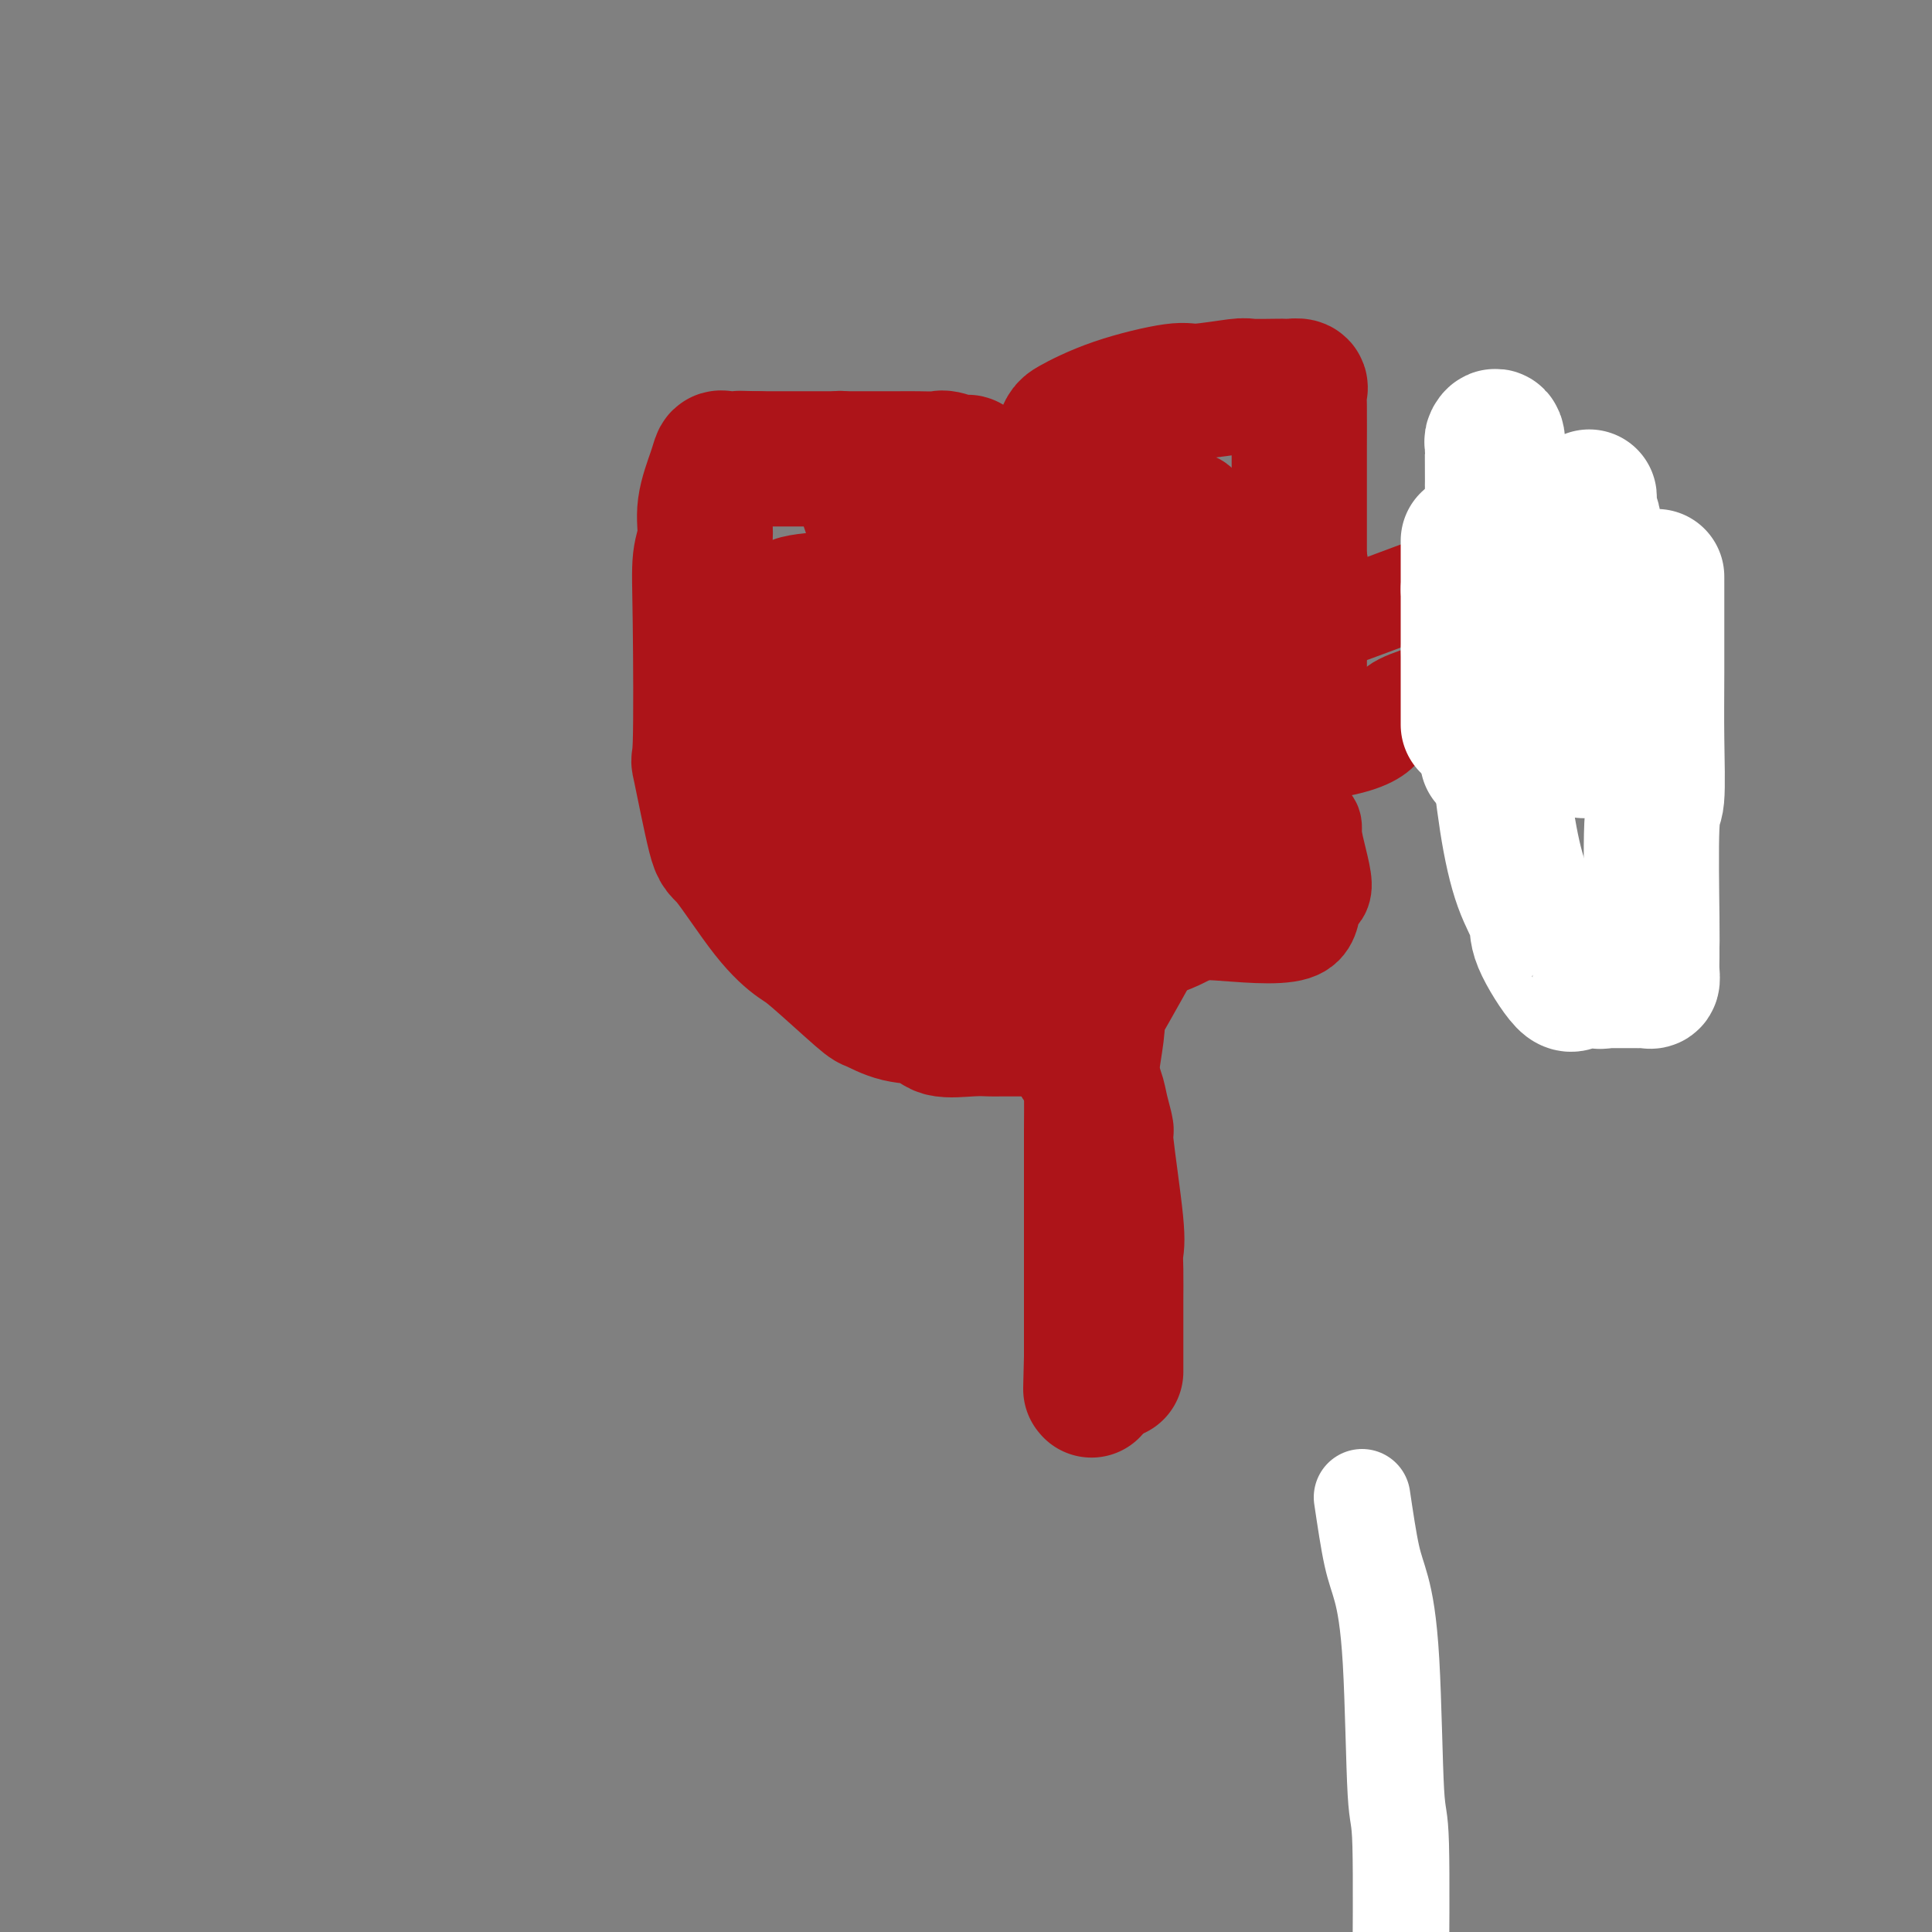 <svg viewBox='0 0 400 400' version='1.1' xmlns='http://www.w3.org/2000/svg' xmlns:xlink='http://www.w3.org/1999/xlink'><rect x="0" y="0" width="400" height="400" fill="#808080" stroke="none"/><g fill='none' stroke='#AD1419' stroke-width='28' stroke-linecap='round' stroke-linejoin='round'><path d='M212,125c-0.054,-0.785 -0.108,-1.570 0,-3c0.108,-1.430 0.377,-3.505 0,-5c-0.377,-1.495 -1.401,-2.408 0,-7c1.401,-4.592 5.227,-12.861 7,-17c1.773,-4.139 1.495,-4.146 3,-5c1.505,-0.854 4.795,-2.554 9,-4c4.205,-1.446 9.326,-2.636 12,-3c2.674,-0.364 2.902,0.099 5,0c2.098,-0.099 6.067,-0.758 8,-1c1.933,-0.242 1.832,-0.066 3,0c1.168,0.066 3.605,0.020 5,0c1.395,-0.020 1.747,-0.016 2,0c0.253,0.016 0.408,0.045 1,0c0.592,-0.045 1.623,-0.164 2,0c0.377,0.164 0.101,0.611 0,1c-0.101,0.389 -0.027,0.720 0,3c0.027,2.280 0.007,6.509 0,9c-0.007,2.491 -0.002,3.245 0,6c0.002,2.755 0.001,7.511 0,10c-0.001,2.489 -0.000,2.711 0,4c0.000,1.289 0.000,3.644 0,6'/><path d='M269,119c0.309,8.230 0.083,9.306 0,10c-0.083,0.694 -0.022,1.006 0,3c0.022,1.994 0.006,5.670 0,8c-0.006,2.330 -0.001,3.314 0,4c0.001,0.686 -0.000,1.073 0,3c0.000,1.927 0.003,5.395 0,7c-0.003,1.605 -0.010,1.347 -2,3c-1.990,1.653 -5.962,5.216 -8,8c-2.038,2.784 -2.142,4.787 -3,6c-0.858,1.213 -2.469,1.634 -5,4c-2.531,2.366 -5.981,6.677 -8,9c-2.019,2.323 -2.607,2.660 -3,3c-0.393,0.340 -0.593,0.685 -3,5c-2.407,4.315 -7.023,12.600 -9,16c-1.977,3.400 -1.314,1.914 -1,2c0.314,0.086 0.280,1.743 0,4c-0.280,2.257 -0.807,5.114 -1,7c-0.193,1.886 -0.052,2.800 0,5c0.052,2.200 0.014,5.686 0,8c-0.014,2.314 -0.004,3.455 0,4c0.004,0.545 0.001,0.492 0,3c-0.001,2.508 -0.000,7.576 0,10c0.000,2.424 0.000,2.204 0,4c-0.000,1.796 -0.000,5.608 0,8c0.000,2.392 0.000,3.363 0,4c-0.000,0.637 -0.000,0.941 0,3c0.000,2.059 0.000,5.874 0,8c-0.000,2.126 -0.000,2.563 0,3'/><path d='M226,281c-0.310,11.798 -0.083,4.792 0,3c0.083,-1.792 0.024,1.631 0,3c-0.024,1.369 -0.012,0.685 0,0'/><path d='M215,114c-0.166,0.688 -0.332,1.375 -3,-2c-2.668,-3.375 -7.837,-10.813 -10,-14c-2.163,-3.187 -1.319,-2.122 -2,-2c-0.681,0.122 -2.886,-0.699 -4,-1c-1.114,-0.301 -1.135,-0.081 -2,0c-0.865,0.081 -2.573,0.022 -4,0c-1.427,-0.022 -2.572,-0.006 -4,0c-1.428,0.006 -3.139,0.002 -4,0c-0.861,-0.002 -0.872,-0.000 -2,0c-1.128,0.000 -3.372,0.000 -5,0c-1.628,-0.000 -2.641,-0.000 -4,0c-1.359,0.000 -3.065,0.000 -4,0c-0.935,-0.000 -1.098,-0.000 -2,0c-0.902,0.000 -2.543,0.000 -4,0c-1.457,-0.000 -2.728,-0.000 -4,0'/><path d='M157,95c-6.893,-0.161 -2.625,-0.064 -2,0c0.625,0.064 -2.392,0.096 -4,0c-1.608,-0.096 -1.808,-0.318 -2,0c-0.192,0.318 -0.377,1.177 -1,3c-0.623,1.823 -1.683,4.608 -2,7c-0.317,2.392 0.108,4.389 0,6c-0.108,1.611 -0.751,2.836 -1,5c-0.249,2.164 -0.104,5.268 0,13c0.104,7.732 0.168,20.093 0,25c-0.168,4.907 -0.568,2.358 0,5c0.568,2.642 2.102,10.473 3,14c0.898,3.527 1.158,2.749 3,5c1.842,2.251 5.264,7.529 8,11c2.736,3.471 4.785,5.133 6,6c1.215,0.867 1.597,0.938 4,3c2.403,2.062 6.829,6.115 9,8c2.171,1.885 2.089,1.601 3,2c0.911,0.399 2.815,1.480 5,2c2.185,0.520 4.652,0.479 6,1c1.348,0.521 1.577,1.604 3,2c1.423,0.396 4.042,0.106 6,0c1.958,-0.106 3.257,-0.028 4,0c0.743,0.028 0.930,0.008 2,0c1.070,-0.008 3.021,-0.002 4,0c0.979,0.002 0.984,0.001 2,0c1.016,-0.001 3.043,-0.000 4,0c0.957,0.000 0.845,0.000 1,0c0.155,-0.000 0.578,-0.000 1,0'/><path d='M219,213c4.356,0.245 3.247,0.857 3,2c-0.247,1.143 0.369,2.816 1,4c0.631,1.184 1.277,1.879 2,3c0.723,1.121 1.522,2.667 2,4c0.478,1.333 0.636,2.453 1,4c0.364,1.547 0.935,3.520 1,4c0.065,0.480 -0.375,-0.533 0,3c0.375,3.533 1.565,11.611 2,16c0.435,4.389 0.117,5.089 0,6c-0.117,0.911 -0.031,2.032 0,4c0.031,1.968 0.008,4.782 0,6c-0.008,1.218 -0.002,0.841 0,2c0.002,1.159 0.001,3.855 0,5c-0.001,1.145 -0.000,0.740 0,1c0.000,0.260 0.000,1.184 0,2c-0.000,0.816 -0.000,1.525 0,2c0.000,0.475 0.000,0.715 0,1c-0.000,0.285 -0.000,0.615 0,1c0.000,0.385 0.000,0.824 0,1c-0.000,0.176 -0.000,0.088 0,0'/></g>
<g fill='none' stroke='#AD1419' stroke-width='20' stroke-linecap='round' stroke-linejoin='round'><path d='M233,109c0.121,-0.498 0.242,-0.997 0,1c-0.242,1.997 -0.848,6.489 -1,15c-0.152,8.511 0.148,21.040 0,33c-0.148,11.960 -0.746,23.351 -1,29c-0.254,5.649 -0.164,5.556 0,7c0.164,1.444 0.401,4.425 0,7c-0.401,2.575 -1.440,4.743 0,3c1.440,-1.743 5.359,-7.399 8,-11c2.641,-3.601 4.004,-5.147 6,-9c1.996,-3.853 4.623,-10.011 8,-18c3.377,-7.989 7.503,-17.807 10,-23c2.497,-5.193 3.366,-5.761 4,-7c0.634,-1.239 1.034,-3.150 2,-6c0.966,-2.850 2.497,-6.639 3,-8c0.503,-1.361 -0.021,-0.296 0,-1c0.021,-0.704 0.588,-3.178 1,-4c0.412,-0.822 0.671,0.009 -2,0c-2.671,-0.009 -8.272,-0.858 -12,0c-3.728,0.858 -5.585,3.423 -9,6c-3.415,2.577 -8.390,5.165 -11,7c-2.610,1.835 -2.857,2.917 -4,4c-1.143,1.083 -3.184,2.167 -5,4c-1.816,1.833 -3.408,4.417 -5,7'/><path d='M225,145c-3.435,2.858 -5.021,2.504 -6,3c-0.979,0.496 -1.350,1.844 -1,2c0.350,0.156 1.420,-0.880 5,-4c3.580,-3.120 9.669,-8.324 13,-12c3.331,-3.676 3.906,-5.824 6,-8c2.094,-2.176 5.709,-4.379 7,-5c1.291,-0.621 0.258,0.342 1,0c0.742,-0.342 3.258,-1.987 -1,0c-4.258,1.987 -15.290,7.608 -20,10c-4.710,2.392 -3.096,1.555 -4,5c-0.904,3.445 -4.324,11.171 -6,15c-1.676,3.829 -1.607,3.761 -2,6c-0.393,2.239 -1.248,6.786 -2,9c-0.752,2.214 -1.400,2.096 -2,2c-0.600,-0.096 -1.152,-0.169 0,1c1.152,1.169 4.009,3.579 7,2c2.991,-1.579 6.116,-7.149 8,-10c1.884,-2.851 2.528,-2.984 4,-6c1.472,-3.016 3.771,-8.916 5,-12c1.229,-3.084 1.387,-3.351 2,-5c0.613,-1.649 1.680,-4.679 2,-6c0.320,-1.321 -0.106,-0.933 0,-1c0.106,-0.067 0.745,-0.591 1,-1c0.255,-0.409 0.128,-0.705 0,-1'/><path d='M242,129c0.565,-3.863 -3.021,-0.520 -5,1c-1.979,1.520 -2.351,1.219 -4,6c-1.649,4.781 -4.576,14.646 -7,21c-2.424,6.354 -4.347,9.196 -5,11c-0.653,1.804 -0.037,2.568 0,3c0.037,0.432 -0.507,0.532 -1,1c-0.493,0.468 -0.937,1.305 -2,1c-1.063,-0.305 -2.747,-1.752 -2,0c0.747,1.752 3.924,6.702 -5,0c-8.924,-6.702 -29.950,-25.057 -39,-33c-9.050,-7.943 -6.123,-5.473 -5,-5c1.123,0.473 0.441,-1.050 -1,-2c-1.441,-0.950 -3.642,-1.326 -2,-2c1.642,-0.674 7.125,-1.645 10,-2c2.875,-0.355 3.141,-0.095 7,0c3.859,0.095 11.310,0.026 15,0c3.690,-0.026 3.618,-0.007 4,0c0.382,0.007 1.218,0.002 3,0c1.782,-0.002 4.509,-0.001 6,0c1.491,0.001 1.745,0.000 2,0'/><path d='M211,129c7.630,-0.101 3.205,0.645 1,0c-2.205,-0.645 -2.192,-2.682 -3,-3c-0.808,-0.318 -2.439,1.082 -6,0c-3.561,-1.082 -9.053,-4.648 -15,-6c-5.947,-1.352 -12.348,-0.492 -17,0c-4.652,0.492 -7.554,0.615 -9,2c-1.446,1.385 -1.437,4.032 -2,8c-0.563,3.968 -1.700,9.257 -2,13c-0.300,3.743 0.237,5.940 0,7c-0.237,1.060 -1.248,0.984 1,5c2.248,4.016 7.755,12.123 10,16c2.245,3.877 1.228,3.524 8,5c6.772,1.476 21.332,4.780 28,6c6.668,1.220 5.443,0.354 6,0c0.557,-0.354 2.896,-0.198 4,0c1.104,0.198 0.974,0.436 1,0c0.026,-0.436 0.207,-1.546 1,-2c0.793,-0.454 2.198,-0.251 1,-3c-1.198,-2.749 -4.999,-8.449 -7,-11c-2.001,-2.551 -2.201,-1.952 -4,-2c-1.799,-0.048 -5.195,-0.744 -9,-1c-3.805,-0.256 -8.018,-0.072 -10,0c-1.982,0.072 -1.734,0.031 -3,0c-1.266,-0.031 -4.046,-0.053 -5,0c-0.954,0.053 -0.080,0.179 -1,0c-0.920,-0.179 -3.632,-0.664 -1,0c2.632,0.664 10.609,2.475 16,3c5.391,0.525 8.195,-0.238 11,-1'/><path d='M205,165c9.147,-0.411 19.516,-2.438 25,-4c5.484,-1.562 6.083,-2.657 11,-5c4.917,-2.343 14.153,-5.933 18,-8c3.847,-2.067 2.306,-2.612 2,-4c-0.306,-1.388 0.621,-3.620 3,-6c2.379,-2.380 6.208,-4.910 -6,-4c-12.208,0.910 -40.454,5.258 -52,8c-11.546,2.742 -6.392,3.877 -5,5c1.392,1.123 -0.977,2.233 -3,8c-2.023,5.767 -3.700,16.190 -4,21c-0.300,4.810 0.777,4.009 2,6c1.223,1.991 2.592,6.776 7,10c4.408,3.224 11.857,4.887 16,6c4.143,1.113 4.981,1.676 10,1c5.019,-0.676 14.218,-2.593 20,-7c5.782,-4.407 8.145,-11.306 10,-14c1.855,-2.694 3.201,-1.185 5,-7c1.799,-5.815 4.049,-18.954 6,-25c1.951,-6.046 3.601,-4.998 1,-9c-2.601,-4.002 -9.454,-13.055 -15,-17c-5.546,-3.945 -9.786,-2.783 -13,-3c-3.214,-0.217 -5.404,-1.815 -13,-1c-7.596,0.815 -20.599,4.042 -28,7c-7.401,2.958 -9.200,5.649 -11,7c-1.800,1.351 -3.600,1.364 -6,4c-2.400,2.636 -5.400,7.896 -7,11c-1.600,3.104 -1.800,4.052 -2,5'/><path d='M176,150c-2.110,3.460 -2.885,4.111 -2,6c0.885,1.889 3.428,5.015 5,7c1.572,1.985 2.171,2.827 6,4c3.829,1.173 10.889,2.677 22,2c11.111,-0.677 26.274,-3.536 33,-6c6.726,-2.464 5.017,-4.534 7,-4c1.983,0.534 7.659,3.670 3,-4c-4.659,-7.670 -19.652,-26.147 -27,-33c-7.348,-6.853 -7.052,-2.083 -13,3c-5.948,5.083 -18.140,10.480 -24,13c-5.860,2.520 -5.388,2.163 -7,5c-1.612,2.837 -5.308,8.868 -7,13c-1.692,4.132 -1.381,6.365 -2,8c-0.619,1.635 -2.169,2.671 1,7c3.169,4.329 11.056,11.950 19,16c7.944,4.050 15.944,4.528 25,5c9.056,0.472 19.169,0.937 25,1c5.831,0.063 7.382,-0.277 12,0c4.618,0.277 12.304,1.171 16,0c3.696,-1.171 3.401,-4.407 4,-6c0.599,-1.593 2.091,-1.545 2,-4c-0.091,-2.455 -1.765,-7.415 -2,-10c-0.235,-2.585 0.968,-2.796 -4,-4c-4.968,-1.204 -16.107,-3.401 -23,-4c-6.893,-0.599 -9.541,0.400 -12,1c-2.459,0.600 -4.730,0.800 -7,1'/><path d='M226,167c-7.088,4.749 -15.307,15.622 -19,21c-3.693,5.378 -2.861,5.261 -1,6c1.861,0.739 4.751,2.334 7,3c2.249,0.666 3.857,0.403 5,1c1.143,0.597 1.820,2.055 5,-1c3.180,-3.055 8.861,-10.623 13,-18c4.139,-7.377 6.734,-14.563 10,-22c3.266,-7.437 7.201,-15.127 10,-21c2.799,-5.873 4.460,-9.931 5,-12c0.540,-2.069 -0.043,-2.149 1,0c1.043,2.149 3.711,6.526 5,9c1.289,2.474 1.197,3.043 1,3c-0.197,-0.043 -0.501,-0.700 0,1c0.501,1.700 1.805,5.756 0,3c-1.805,-2.756 -6.720,-12.325 -9,-17c-2.280,-4.675 -1.926,-4.457 -3,-6c-1.074,-1.543 -3.577,-4.847 -5,-7c-1.423,-2.153 -1.768,-3.157 -2,-4c-0.232,-0.843 -0.352,-1.527 -1,-2c-0.648,-0.473 -1.824,-0.737 -3,-1'/><path d='M245,103c-3.990,-6.312 -2.467,-3.592 -4,2c-1.533,5.592 -6.124,14.057 -8,21c-1.876,6.943 -1.036,12.365 -1,16c0.036,3.635 -0.731,5.482 -1,9c-0.269,3.518 -0.040,8.707 0,11c0.040,2.293 -0.108,1.691 0,3c0.108,1.309 0.473,4.529 -1,4c-1.473,-0.529 -4.784,-4.807 -5,-5c-0.216,-0.193 2.664,3.700 -5,-5c-7.664,-8.700 -25.872,-29.994 -35,-38c-9.128,-8.006 -9.177,-2.723 -10,-1c-0.823,1.723 -2.419,-0.114 -4,3c-1.581,3.114 -3.146,11.177 -4,17c-0.854,5.823 -0.995,9.405 -1,13c-0.005,3.595 0.127,7.204 0,9c-0.127,1.796 -0.514,1.779 0,3c0.514,1.221 1.929,3.681 6,4c4.071,0.319 10.798,-1.501 15,-2c4.202,-0.499 5.879,0.324 11,-4c5.121,-4.324 13.687,-13.796 18,-21c4.313,-7.204 4.374,-12.140 6,-15c1.626,-2.860 4.817,-3.643 5,-8c0.183,-4.357 -2.643,-12.288 -4,-17c-1.357,-4.712 -1.245,-6.203 -3,-7c-1.755,-0.797 -5.378,-0.898 -9,-1'/><path d='M211,94c-5.626,0.915 -15.191,3.703 -20,7c-4.809,3.297 -4.863,7.103 -5,11c-0.137,3.897 -0.358,7.886 -1,10c-0.642,2.114 -1.706,2.354 0,7c1.706,4.646 6.183,13.699 4,19c-2.183,5.301 -11.027,6.850 5,8c16.027,1.150 56.926,1.902 76,0c19.074,-1.902 16.324,-6.458 18,-9c1.676,-2.542 7.779,-3.070 15,-7c7.221,-3.930 15.560,-11.264 20,-14c4.440,-2.736 4.981,-0.875 5,-2c0.019,-1.125 -0.486,-5.234 -3,-7c-2.514,-1.766 -7.039,-1.187 -10,-1c-2.961,0.187 -4.360,-0.017 -13,3c-8.640,3.017 -24.523,9.255 -33,12c-8.477,2.745 -9.548,1.996 -18,6c-8.452,4.004 -24.287,12.760 -33,17c-8.713,4.240 -10.306,3.964 -13,5c-2.694,1.036 -6.488,3.385 -11,5c-4.512,1.615 -9.741,2.496 -12,3c-2.259,0.504 -1.549,0.629 -2,1c-0.451,0.371 -2.063,0.986 -2,1c0.063,0.014 1.800,-0.574 8,-1c6.200,-0.426 16.861,-0.692 23,-1c6.139,-0.308 7.754,-0.660 13,-1c5.246,-0.340 14.123,-0.670 23,-1'/><path d='M245,165c11.478,-0.619 6.673,-0.166 6,0c-0.673,0.166 2.788,0.044 5,0c2.212,-0.044 3.176,-0.011 5,0c1.824,0.011 4.507,0.002 1,0c-3.507,-0.002 -13.204,0.005 -17,0c-3.796,-0.005 -1.692,-0.021 -14,0c-12.308,0.021 -39.028,0.080 -49,0c-9.972,-0.080 -3.197,-0.300 -1,0c2.197,0.300 -0.184,1.121 -1,0c-0.816,-1.121 -0.068,-4.184 0,-9c0.068,-4.816 -0.546,-11.387 -1,-19c-0.454,-7.613 -0.749,-16.269 -1,-21c-0.251,-4.731 -0.459,-5.536 -1,-7c-0.541,-1.464 -1.415,-3.586 -2,-7c-0.585,-3.414 -0.881,-8.118 -1,-10c-0.119,-1.882 -0.059,-0.941 0,0'/></g>
<g fill='none' stroke='#FFFFFF' stroke-width='20' stroke-linecap='round' stroke-linejoin='round'><path d='M282,310c0.674,4.524 1.347,9.047 2,12c0.653,2.953 1.285,4.335 2,7c0.715,2.665 1.512,6.612 2,15c0.488,8.388 0.667,21.216 1,27c0.333,5.784 0.821,4.522 1,11c0.179,6.478 0.048,20.695 0,30c-0.048,9.305 -0.013,13.700 0,17c0.013,3.300 0.005,5.507 0,12c-0.005,6.493 -0.006,17.274 0,27c0.006,9.726 0.020,18.399 0,23c-0.020,4.601 -0.073,5.131 0,6c0.073,0.869 0.271,2.077 1,5c0.729,2.923 1.989,7.559 3,10c1.011,2.441 1.774,2.685 3,5c1.226,2.315 2.916,6.700 4,9c1.084,2.300 1.561,2.513 2,3c0.439,0.487 0.838,1.247 2,3c1.162,1.753 3.086,4.498 4,6c0.914,1.502 0.820,1.762 1,2c0.180,0.238 0.636,0.456 1,1c0.364,0.544 0.636,1.416 1,2c0.364,0.584 0.818,0.881 1,1c0.182,0.119 0.091,0.059 0,0'/></g>
<g fill='none' stroke='#FFFFFF' stroke-width='28' stroke-linecap='round' stroke-linejoin='round'><path d='M343,120c-0.002,-0.750 -0.004,-1.500 0,2c0.004,3.500 0.015,11.249 0,17c-0.015,5.751 -0.057,9.505 0,14c0.057,4.495 0.211,9.731 0,12c-0.211,2.269 -0.789,1.570 -1,6c-0.211,4.430 -0.056,13.990 0,19c0.056,5.010 0.012,5.472 0,6c-0.012,0.528 0.008,1.122 0,2c-0.008,0.878 -0.045,2.039 0,3c0.045,0.961 0.170,1.722 0,2c-0.170,0.278 -0.637,0.075 -1,0c-0.363,-0.075 -0.623,-0.020 -1,0c-0.377,0.020 -0.871,0.005 -2,0c-1.129,-0.005 -2.894,-0.002 -4,0c-1.106,0.002 -1.553,0.001 -2,0'/><path d='M332,203c-1.558,0.340 -0.454,0.189 -1,0c-0.546,-0.189 -2.744,-0.418 -4,0c-1.256,0.418 -1.572,1.482 -3,0c-1.428,-1.482 -3.969,-5.510 -5,-8c-1.031,-2.490 -0.553,-3.442 -1,-5c-0.447,-1.558 -1.818,-3.721 -3,-7c-1.182,-3.279 -2.173,-7.672 -3,-13c-0.827,-5.328 -1.490,-11.590 -2,-15c-0.510,-3.410 -0.869,-3.967 -1,-14c-0.131,-10.033 -0.035,-29.543 0,-37c0.035,-7.457 0.008,-2.862 0,-3c-0.008,-0.138 0.002,-5.009 0,-7c-0.002,-1.991 -0.014,-1.102 0,-1c0.014,0.102 0.056,-0.584 0,-1c-0.056,-0.416 -0.211,-0.562 0,-1c0.211,-0.438 0.789,-1.169 1,0c0.211,1.169 0.057,4.238 0,8c-0.057,3.762 -0.016,8.218 0,11c0.016,2.782 0.008,3.891 0,5'/><path d='M310,115c0.155,4.891 0.042,5.119 0,7c-0.042,1.881 -0.011,5.416 0,9c0.011,3.584 0.004,7.219 0,9c-0.004,1.781 -0.004,1.708 0,2c0.004,0.292 0.011,0.947 0,2c-0.011,1.053 -0.042,2.503 0,4c0.042,1.497 0.155,3.039 0,1c-0.155,-2.039 -0.578,-7.660 -1,-11c-0.422,-3.340 -0.845,-4.399 -1,-5c-0.155,-0.601 -0.044,-0.743 0,-3c0.044,-2.257 0.022,-6.628 0,-11'/><path d='M308,119c-0.309,-2.659 -0.083,5.193 0,9c0.083,3.807 0.022,3.567 0,5c-0.022,1.433 -0.006,4.538 0,9c0.006,4.462 0.002,10.282 0,13c-0.002,2.718 -0.000,2.333 0,2c0.000,-0.333 0.000,-0.616 0,-3c-0.000,-2.384 -0.000,-6.871 0,-9c0.000,-2.129 0.000,-1.901 0,-2c-0.000,-0.099 -0.000,-0.527 0,-1c0.000,-0.473 0.000,-0.992 0,-1c-0.000,-0.008 -0.000,0.496 0,1'/><path d='M308,142c0.000,-0.873 0.000,3.445 0,6c-0.000,2.555 -0.000,3.346 0,4c0.000,0.654 0.000,1.170 0,1c-0.000,-0.170 -0.001,-1.025 0,-2c0.001,-0.975 0.003,-2.071 0,-3c-0.003,-0.929 -0.011,-1.690 0,-4c0.011,-2.310 0.041,-6.169 0,-8c-0.041,-1.831 -0.155,-1.636 0,-2c0.155,-0.364 0.577,-1.289 0,-2c-0.577,-0.711 -2.155,-1.210 -3,-1c-0.845,0.210 -0.959,1.129 -1,2c-0.041,0.871 -0.011,1.695 0,3c0.011,1.305 0.003,3.090 0,5c-0.003,1.910 -0.001,3.946 0,5c0.001,1.054 0.000,1.128 0,2c-0.000,0.872 -0.000,2.543 0,2c0.000,-0.543 0.000,-3.300 0,-7c-0.000,-3.700 -0.000,-8.343 0,-12c0.000,-3.657 0.000,-6.329 0,-9'/><path d='M304,122c0.000,-5.081 0.000,-3.785 0,-4c0.000,-0.215 0.000,-1.941 0,-3c0.000,-1.059 0.000,-1.449 0,-2c0.000,-0.551 0.000,-1.261 0,-1c0.000,0.261 0.000,1.493 0,3c0.000,1.507 0.000,3.288 0,4c0.000,0.712 0.000,0.356 0,0'/><path d='M322,107c0.077,3.020 0.154,6.041 0,10c-0.154,3.959 -0.540,8.858 0,15c0.540,6.142 2.005,13.529 3,17c0.995,3.471 1.521,3.028 2,4c0.479,0.972 0.913,3.359 1,2c0.087,-1.359 -0.173,-6.465 0,-9c0.173,-2.535 0.778,-2.501 1,-5c0.222,-2.499 0.059,-7.533 0,-13c-0.059,-5.467 -0.016,-11.366 0,-14c0.016,-2.634 0.003,-2.001 0,-3c-0.003,-0.999 0.003,-3.628 0,-5c-0.003,-1.372 -0.016,-1.487 0,-2c0.016,-0.513 0.061,-1.422 0,-1c-0.061,0.422 -0.226,2.177 0,3c0.226,0.823 0.844,0.716 1,3c0.156,2.284 -0.150,6.961 0,10c0.150,3.039 0.757,4.440 1,5c0.243,0.560 0.121,0.280 0,0'/></g>
</svg>